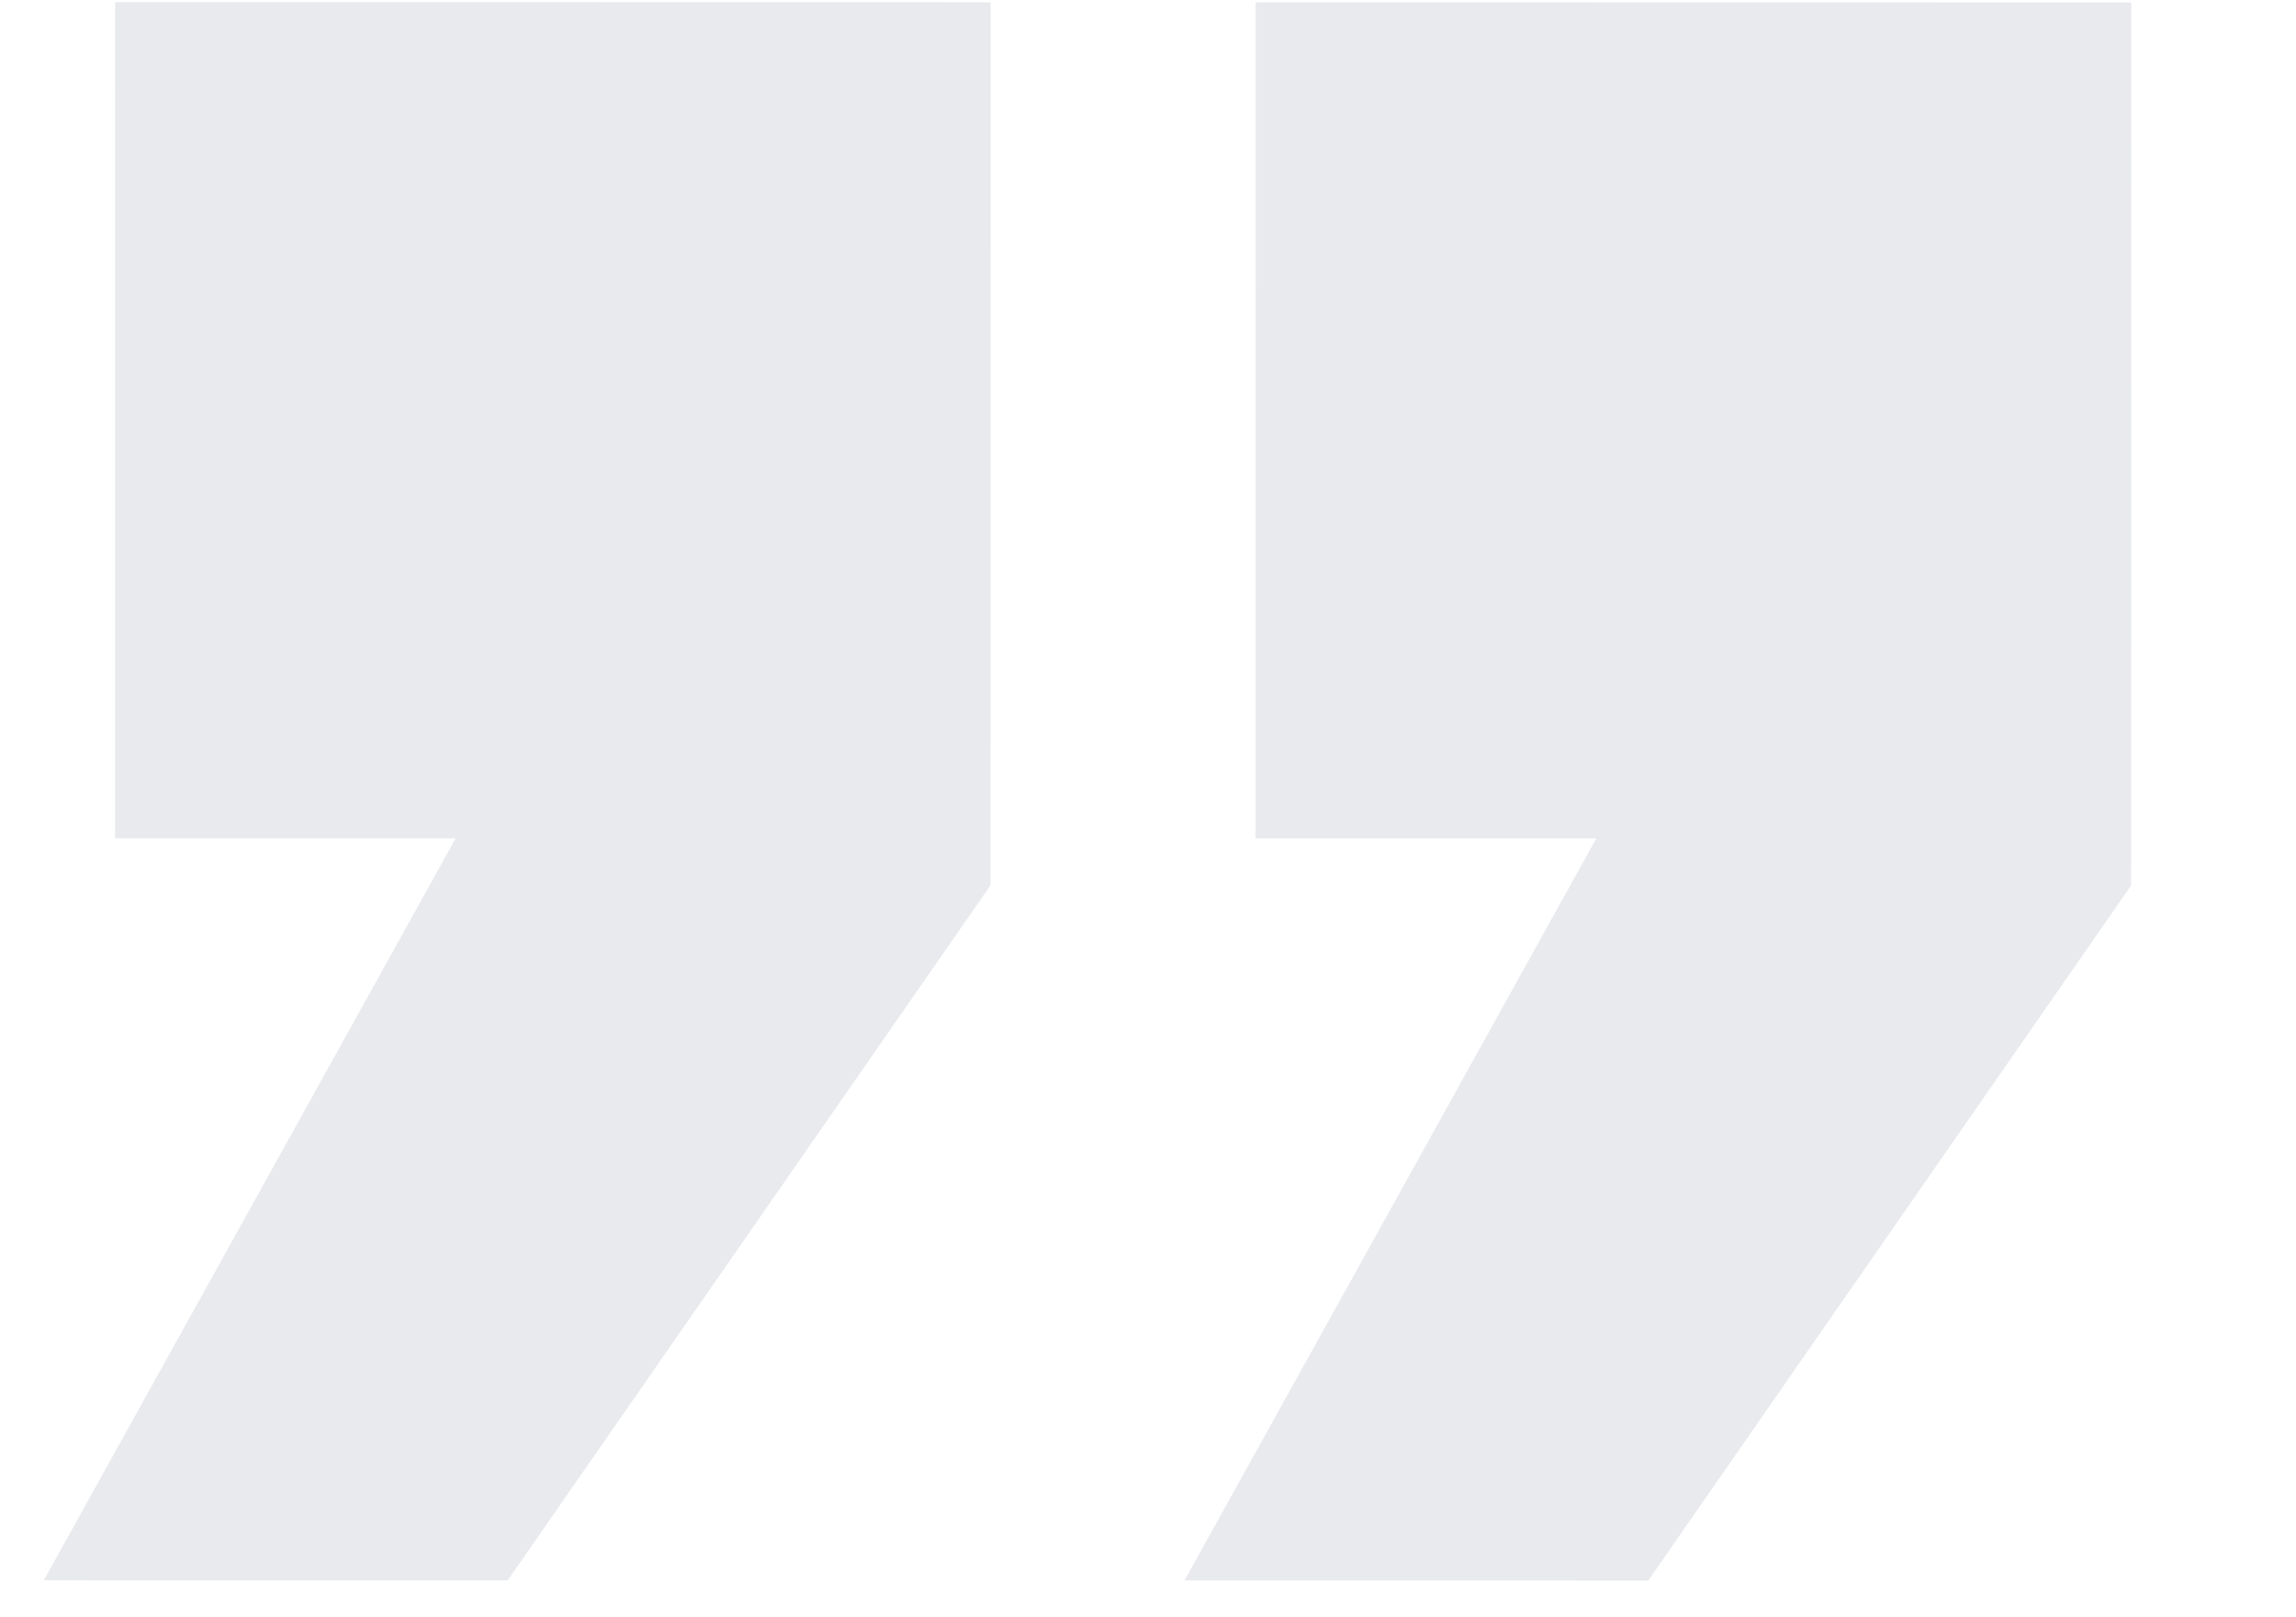 <svg width="44" height="31" viewBox="0 0 44 31" fill="none" xmlns="http://www.w3.org/2000/svg">
<path d="M24.061 16.07L30.591 16.071L22.699 30.294L31.587 30.295L40.84 16.972L40.843 0.047L24.064 0.044L24.061 16.07ZM2.204 16.066L8.733 16.067L0.84 30.29L9.729 30.292L18.982 16.969L18.985 0.043L2.206 0.04L2.204 16.066Z" fill="#E8EAED"/>
</svg>
